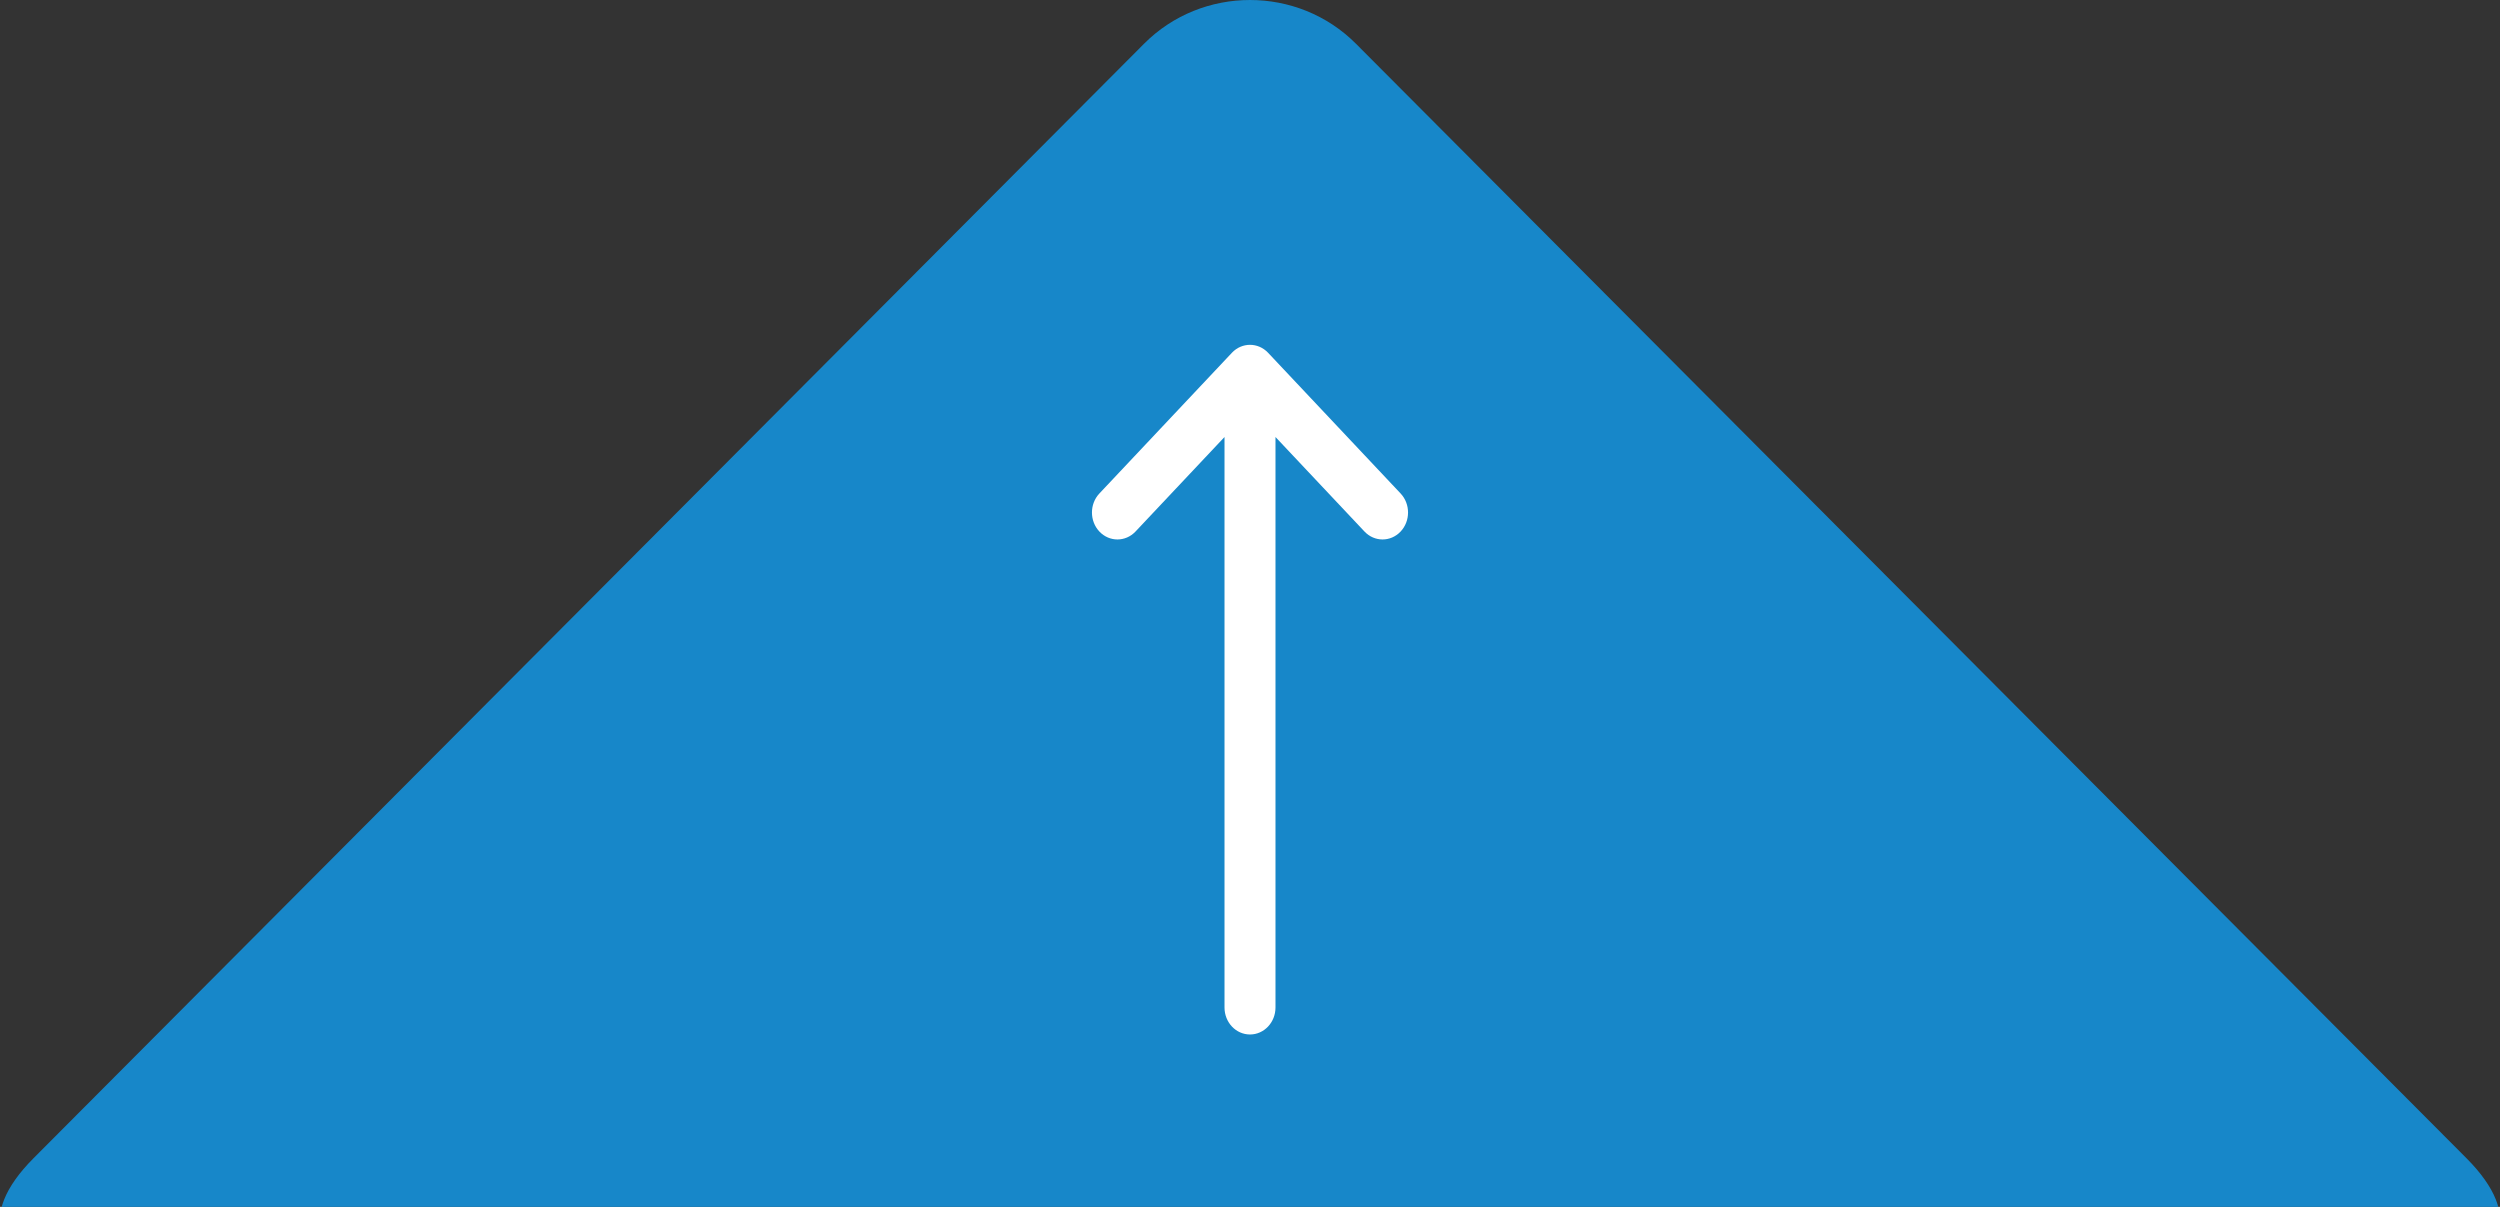 <?xml version="1.0" encoding="UTF-8"?> <svg xmlns="http://www.w3.org/2000/svg" width="87" height="42" viewBox="0 0 87 42" fill="none"><rect x="0" y="0" width="87" height="42" fill="#333333" stroke="none"/> <path d="M2.69 44C-0.179 44 -0.859 42.339 1.164 40.309L39.813 1.522C41.836 -0.507 45.164 -0.507 47.187 1.522L85.836 40.309C87.859 42.339 87.179 44 84.31 44H2.69Z" fill="#1787C9"></path> <path d="M42.872 12.275C42.872 12.275 42.871 12.275 42.871 12.276L38.258 17.174C37.913 17.541 37.914 18.135 38.261 18.5C38.609 18.866 39.17 18.864 39.516 18.497L42.613 15.208V35.062C42.613 35.58 43.01 36 43.5 36C43.99 36 44.387 35.58 44.387 35.062V15.208L47.484 18.497C47.83 18.864 48.391 18.866 48.739 18.5C49.086 18.135 49.087 17.541 48.742 17.174L44.129 12.276C44.129 12.275 44.128 12.275 44.128 12.275C43.781 11.908 43.218 11.909 42.872 12.275Z" fill="white"></path> </svg> 